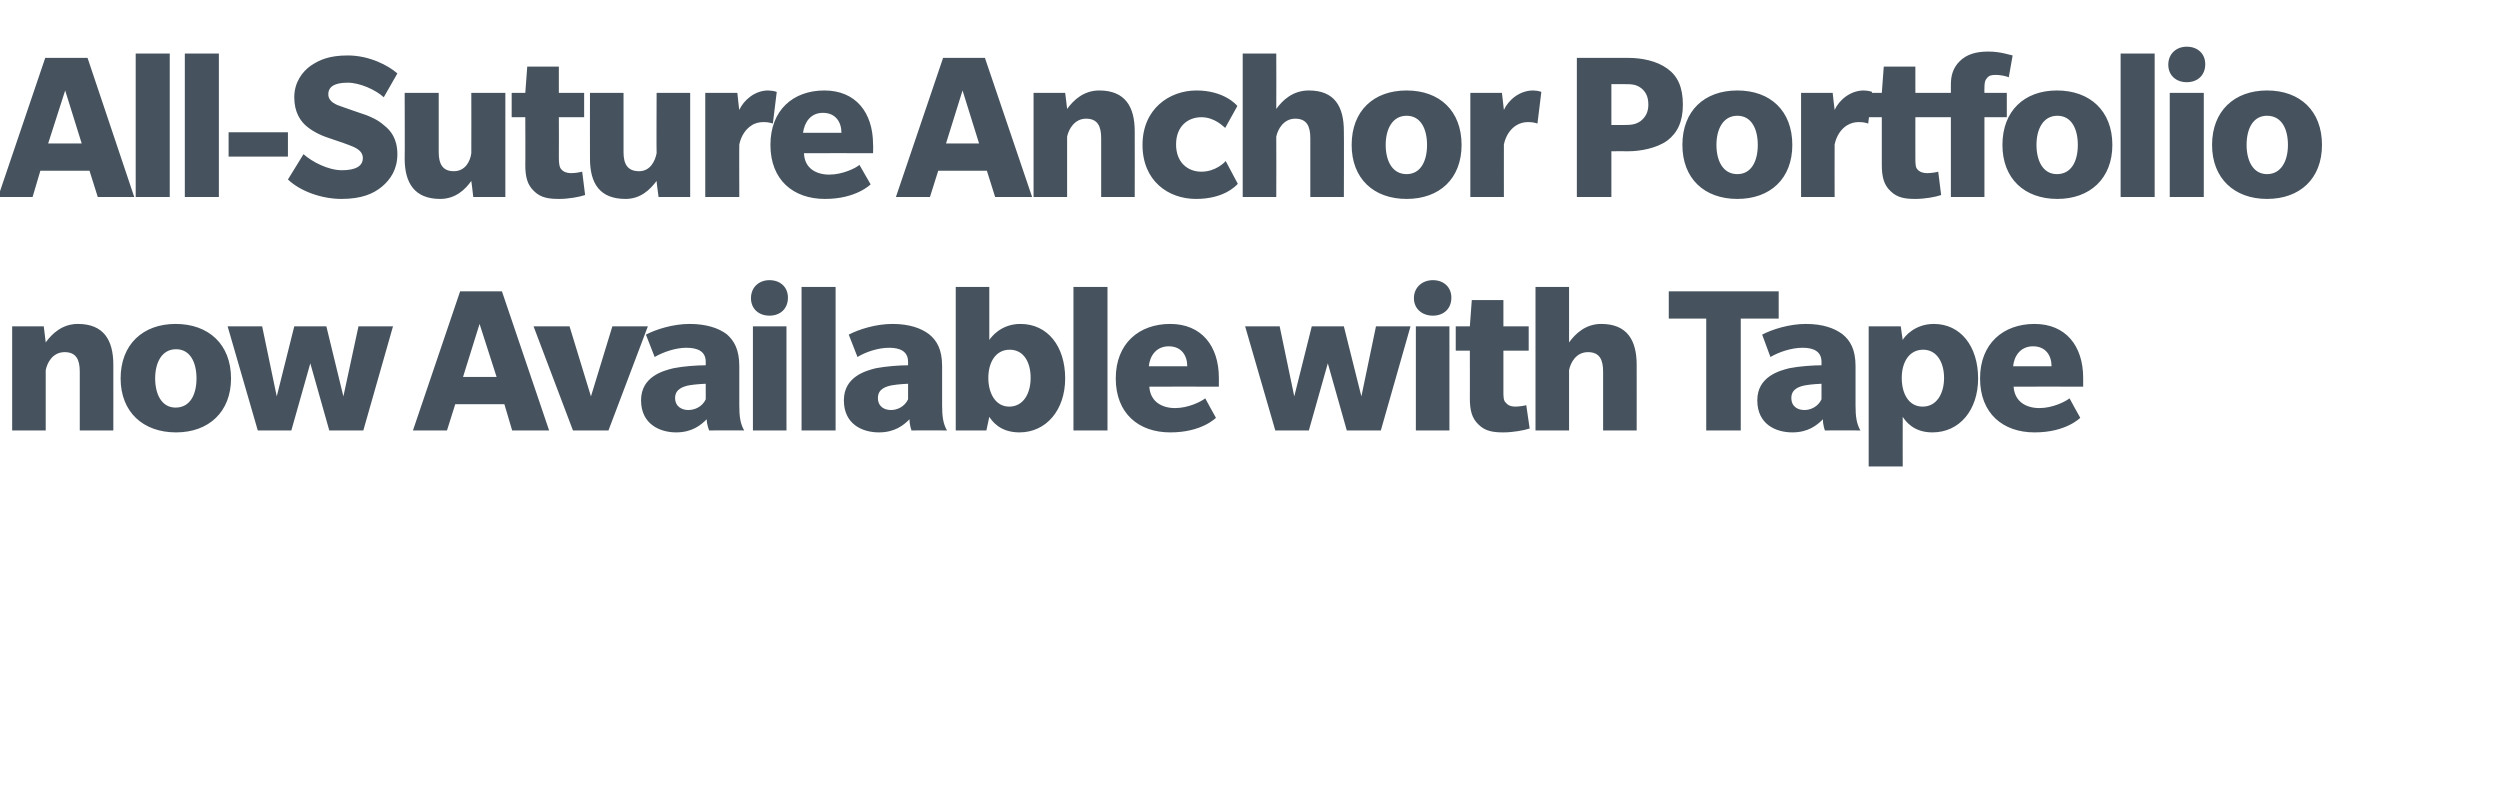 <?xml version="1.0" standalone="no"?>
<!DOCTYPE svg PUBLIC "-//W3C//DTD SVG 1.1//EN" "http://www.w3.org/Graphics/SVG/1.1/DTD/svg11.dtd">
<svg xmlns="http://www.w3.org/2000/svg" version="1.1" width="514px" height="165.5px" viewBox="0 -11 514 165.5" style="top:-11px">
  <desc>All Suture Anchor Portfolio now Available with Tape</desc>
  <defs/>
  <g id="Polygon64747">
    <path d="M 16.4 77.5 C 16.4 77.5 16.38 65.41 16.4 65.4 C 16.4 63 15.7 61.4 13.3 61.4 C 10.8 61.4 9.7 63.6 9.4 65.1 C 9.41 65.14 9.4 77.5 9.4 77.5 L 2.5 77.5 L 2.5 56.1 L 9 56.1 C 9 56.1 9.41 59.38 9.4 59.4 C 10.7 57.6 12.8 55.6 16 55.6 C 21.3 55.6 23.3 58.9 23.3 64 C 23.31 63.97 23.3 77.5 23.3 77.5 L 16.4 77.5 Z M 36.2 77.9 C 29.4 77.9 24.8 73.7 24.8 66.8 C 24.8 59.8 29.4 55.6 36.1 55.6 C 42.9 55.6 47.5 59.8 47.5 66.8 C 47.5 73.7 42.9 77.9 36.2 77.9 Z M 36.2 60.8 C 33.3 60.8 31.9 63.5 31.9 66.8 C 31.9 70 33.2 72.8 36.1 72.8 C 39.1 72.8 40.4 70.1 40.4 66.8 C 40.4 63.5 39.1 60.8 36.2 60.8 Z M 74.7 77.5 L 67.7 77.5 L 63.8 63.7 L 59.9 77.5 L 53 77.5 L 46.8 56.1 L 53.9 56.1 L 56.9 70.5 L 60.5 56.1 L 67.1 56.1 L 70.6 70.5 L 73.7 56.1 L 80.8 56.1 L 74.7 77.5 Z M 105.3 77.5 L 103.7 72.1 L 93.6 72.1 L 91.9 77.5 L 84.9 77.5 L 94.6 48.9 L 103.2 48.9 L 112.9 77.5 L 105.3 77.5 Z M 98.6 55.6 L 95.2 66.5 L 102.1 66.5 L 98.6 55.6 Z M 125.1 77.5 L 117.8 77.5 L 109.7 56.1 L 117.1 56.1 L 121.5 70.5 L 125.9 56.1 L 133.2 56.1 L 125.1 77.5 Z M 145.8 77.5 C 145.8 77.5 145.3 76.3 145.3 75.2 C 144.1 76.4 142.3 77.9 139 77.9 C 135.8 77.9 131.8 76.3 131.8 71.3 C 131.8 66.4 136.4 65.2 138.5 64.7 C 140.5 64.3 143.3 64.1 145.1 64.1 C 145.1 64.1 145.1 63.4 145.1 63.4 C 145.1 61.2 143.4 60.5 141.1 60.5 C 138.9 60.5 136.3 61.4 134.6 62.4 C 134.6 62.4 132.8 57.8 132.8 57.8 C 134.9 56.7 138.4 55.6 141.8 55.6 C 145.3 55.6 147.8 56.5 149.4 57.7 C 150.9 59 152 60.8 152 64.3 C 152 64.3 152 72.4 152 72.4 C 152 74.6 152.2 76.1 153 77.5 C 153.04 77.47 145.8 77.5 145.8 77.5 Z M 145.1 67.9 C 144.9 67.9 143 68 141.8 68.2 C 140.7 68.4 138.8 68.9 138.8 70.8 C 138.8 72.6 140.2 73.3 141.5 73.3 C 142.9 73.3 144.4 72.6 145.1 71.1 C 145.1 71.1 145.1 67.9 145.1 67.9 Z M 158.2 53.9 C 156 53.9 154.4 52.5 154.4 50.3 C 154.4 48.1 156 46.6 158.2 46.6 C 160.4 46.6 162 48 162 50.2 C 162 52.5 160.4 53.9 158.2 53.9 Z M 154.8 77.5 L 154.8 56.1 L 161.7 56.1 L 161.7 77.5 L 154.8 77.5 Z M 164.8 77.5 L 164.8 48 L 171.8 48 L 171.8 77.5 L 164.8 77.5 Z M 187.4 77.5 C 187.4 77.5 186.97 76.3 187 75.2 C 185.8 76.4 184 77.9 180.7 77.9 C 177.4 77.9 173.5 76.3 173.5 71.3 C 173.5 66.4 178.1 65.2 180.1 64.7 C 182.2 64.3 185 64.1 186.7 64.1 C 186.7 64.1 186.7 63.4 186.7 63.4 C 186.7 61.2 185 60.5 182.8 60.5 C 180.5 60.5 177.9 61.4 176.3 62.4 C 176.3 62.4 174.5 57.8 174.5 57.8 C 176.6 56.7 180.1 55.6 183.5 55.6 C 187 55.6 189.4 56.5 191 57.7 C 192.6 59 193.7 60.8 193.7 64.3 C 193.7 64.3 193.7 72.4 193.7 72.4 C 193.7 74.6 193.9 76.1 194.7 77.5 C 194.71 77.47 187.4 77.5 187.4 77.5 Z M 186.7 67.9 C 186.5 67.9 184.6 68 183.5 68.2 C 182.3 68.4 180.5 68.9 180.5 70.8 C 180.5 72.6 181.8 73.3 183.2 73.3 C 184.5 73.3 186 72.6 186.7 71.1 C 186.7 71.1 186.7 67.9 186.7 67.9 Z M 209.6 77.9 C 205.6 77.9 204 75.6 203.4 74.7 C 203.4 74.68 202.8 77.5 202.8 77.5 L 196.5 77.5 L 196.5 48 L 203.4 48 C 203.4 48 203.4 58.93 203.4 58.9 C 203.8 58.3 205.8 55.6 209.8 55.6 C 215.4 55.6 219 60.2 219 66.8 C 219 73.3 215.1 77.9 209.6 77.9 Z M 207.6 60.9 C 204.7 60.9 203.2 63.5 203.2 66.7 C 203.2 69.9 204.7 72.6 207.5 72.6 C 210.4 72.6 211.9 69.9 211.9 66.7 C 211.9 63.5 210.5 60.9 207.6 60.9 Z M 220.7 77.5 L 220.7 48 L 227.7 48 L 227.7 77.5 L 220.7 77.5 Z M 236.3 68.5 C 236.5 71.6 238.9 72.9 241.6 72.9 C 244.3 72.9 246.9 71.6 247.8 70.9 C 247.77 70.9 250 74.9 250 74.9 C 250 74.9 247.09 77.92 240.6 77.9 C 234.1 77.9 229.4 74 229.4 66.8 C 229.4 59.6 234.2 55.6 240.6 55.6 C 247 55.6 250.6 60.1 250.6 66.7 C 250.6 66.67 250.6 68.5 250.6 68.5 C 250.6 68.5 236.34 68.47 236.3 68.5 Z M 240.3 60.2 C 237.7 60.2 236.4 62.2 236.2 64.3 C 236.2 64.3 244.1 64.3 244.1 64.3 C 244.1 62.1 242.9 60.2 240.3 60.2 Z M 283.9 77.5 L 276.9 77.5 L 273 63.7 L 269.1 77.5 L 262.2 77.5 L 256 56.1 L 263.1 56.1 L 266.1 70.5 L 269.7 56.1 L 276.3 56.1 L 279.9 70.5 L 282.9 56.1 L 290 56.1 L 283.9 77.5 Z M 294.6 53.9 C 292.4 53.9 290.7 52.5 290.7 50.3 C 290.7 48.1 292.4 46.6 294.6 46.6 C 296.8 46.6 298.4 48 298.4 50.2 C 298.4 52.5 296.8 53.9 294.6 53.9 Z M 291.1 77.5 L 291.1 56.1 L 298 56.1 L 298 77.5 L 291.1 77.5 Z M 314.5 77.1 C 313.3 77.5 311 77.9 309.1 77.9 C 307.1 77.9 305.4 77.7 304 76.3 C 302.6 75 302.2 73.3 302.2 70.9 C 302.22 70.95 302.2 61.1 302.2 61.1 L 299.3 61.1 L 299.3 56.1 L 302.2 56.1 L 302.6 50.7 L 309.1 50.7 L 309.1 56.1 L 314.3 56.1 L 314.3 61.1 L 309.1 61.1 C 309.1 61.1 309.1 69.42 309.1 69.4 C 309.1 70.5 309.1 71.4 309.6 71.8 C 310 72.3 310.6 72.6 311.5 72.6 C 312.4 72.6 313.5 72.4 313.8 72.3 C 313.8 72.3 314.5 77.1 314.5 77.1 Z M 329.6 77.5 C 329.6 77.5 329.58 65.41 329.6 65.4 C 329.6 63 328.9 61.4 326.5 61.4 C 324 61.4 322.9 63.6 322.6 65.1 C 322.6 65.14 322.6 77.5 322.6 77.5 L 315.7 77.5 L 315.7 48 L 322.6 48 C 322.6 48 322.6 59.38 322.6 59.4 C 323.9 57.6 326 55.6 329.2 55.6 C 334.5 55.6 336.5 58.9 336.5 64 C 336.51 63.97 336.5 77.5 336.5 77.5 L 329.6 77.5 Z M 357.9 54.5 L 357.9 77.5 L 350.8 77.5 L 350.8 54.5 L 343.1 54.5 L 343.1 48.9 L 365.7 48.9 L 365.7 54.5 L 357.9 54.5 Z M 375.2 77.5 C 375.2 77.5 374.75 76.3 374.8 75.2 C 373.6 76.4 371.8 77.9 368.5 77.9 C 365.2 77.9 361.3 76.3 361.3 71.3 C 361.3 66.4 365.9 65.2 367.9 64.7 C 369.9 64.3 372.8 64.1 374.5 64.1 C 374.5 64.1 374.5 63.4 374.5 63.4 C 374.5 61.2 372.8 60.5 370.6 60.5 C 368.3 60.5 365.7 61.4 364 62.4 C 364 62.4 362.3 57.8 362.3 57.8 C 364.4 56.7 367.9 55.6 371.3 55.6 C 374.8 55.6 377.2 56.5 378.8 57.7 C 380.4 59 381.5 60.8 381.5 64.3 C 381.5 64.3 381.5 72.4 381.5 72.4 C 381.5 74.6 381.7 76.1 382.5 77.5 C 382.49 77.47 375.2 77.5 375.2 77.5 Z M 374.5 67.9 C 374.3 67.9 372.4 68 371.3 68.2 C 370.1 68.4 368.3 68.9 368.3 70.8 C 368.3 72.6 369.6 73.3 371 73.3 C 372.3 73.3 373.8 72.6 374.5 71.1 C 374.5 71.1 374.5 67.9 374.5 67.9 Z M 397.3 77.9 C 393.4 77.9 391.8 75.6 391.2 74.7 C 391.18 74.68 391.2 84.9 391.2 84.9 L 384.2 84.9 L 384.2 56.1 L 390.8 56.1 C 390.8 56.1 391.18 58.93 391.2 58.9 C 391.5 58.3 393.6 55.6 397.6 55.6 C 403.1 55.6 406.7 60.2 406.7 66.8 C 406.7 73.3 402.9 77.9 397.3 77.9 Z M 395.4 60.9 C 392.5 60.9 391 63.5 391 66.7 C 391 69.9 392.4 72.6 395.3 72.6 C 398.2 72.6 399.7 69.9 399.7 66.7 C 399.7 63.5 398.2 60.9 395.4 60.9 Z M 414 68.5 C 414.2 71.6 416.6 72.9 419.3 72.9 C 422 72.9 424.6 71.6 425.5 70.9 C 425.47 70.9 427.7 74.9 427.7 74.9 C 427.7 74.9 424.79 77.92 418.3 77.9 C 411.8 77.9 407.1 74 407.1 66.8 C 407.1 59.6 411.9 55.6 418.3 55.6 C 424.7 55.6 428.3 60.1 428.3 66.7 C 428.3 66.67 428.3 68.5 428.3 68.5 C 428.3 68.5 414.04 68.47 414 68.5 Z M 418 60.2 C 415.4 60.2 414.1 62.2 413.9 64.3 C 413.9 64.3 421.8 64.3 421.8 64.3 C 421.8 62.1 420.6 60.2 418 60.2 Z " stroke="none" fill="#46535e"/>
  </g>
  <g id="Polygon64746">
    <path d="M 20.1 29.5 L 18.4 24.1 L 8.3 24.1 L 6.7 29.5 L -0.4 29.5 L 9.3 0.9 L 18 0.9 L 27.6 29.5 L 20.1 29.5 Z M 13.4 7.6 L 9.9 18.5 L 16.8 18.5 L 13.4 7.6 Z M 27.9 29.5 L 27.9 0 L 34.9 0 L 34.9 29.5 L 27.9 29.5 Z M 38 29.5 L 38 0 L 45 0 L 45 29.5 L 38 29.5 Z M 47 21.2 L 47 16.2 L 59.2 16.2 L 59.2 21.2 L 47 21.2 Z M 78.9 9 C 77.3 7.5 74 6 71.5 6 C 68.8 6 67.5 6.8 67.5 8.4 C 67.5 10 69.3 10.6 70.2 10.9 C 71 11.2 74.5 12.4 75.4 12.7 C 76.1 13 77.7 13.6 79 14.8 C 80.3 15.8 81.7 17.5 81.7 20.7 C 81.7 23.8 80.3 25.9 78.5 27.4 C 76.8 28.8 74.4 29.9 70.2 29.9 C 66.1 29.9 61.7 28.3 59.2 25.9 C 59.2 25.9 62.4 20.7 62.4 20.7 C 64.2 22.3 67.5 24 70.3 24 C 73.2 24 74.6 23.1 74.6 21.5 C 74.6 19.8 72.7 19.2 71.7 18.8 C 70.7 18.4 67.9 17.5 67.1 17.2 C 66.5 17 64.7 16.3 63.2 15.1 C 61.8 14 60.5 12.1 60.5 9 C 60.5 5.9 62.2 3.7 63.9 2.5 C 65.7 1.3 67.7 0.4 71.5 0.4 C 76 0.4 79.9 2.5 81.7 4.1 C 81.7 4.1 78.9 9 78.9 9 Z M 97.3 29.5 C 97.3 29.5 96.93 26.19 96.9 26.2 C 95.7 27.9 93.7 29.9 90.5 29.9 C 85.3 29.9 83.2 26.7 83.2 21.6 C 83.25 21.6 83.2 8.1 83.2 8.1 L 90.2 8.1 C 90.2 8.1 90.18 20.29 90.2 20.3 C 90.2 22.7 91 24.2 93.3 24.2 C 95.7 24.2 96.7 22.1 96.9 20.5 C 96.93 20.47 96.9 8.1 96.9 8.1 L 103.9 8.1 L 103.9 29.5 L 97.3 29.5 Z M 120.3 29.1 C 119.1 29.5 116.9 29.9 115 29.9 C 112.9 29.9 111.2 29.7 109.8 28.3 C 108.4 27 108 25.3 108 22.9 C 108.04 22.95 108 13.1 108 13.1 L 105.2 13.1 L 105.2 8.1 L 108 8.1 L 108.4 2.7 L 114.9 2.7 L 114.9 8.1 L 120.1 8.1 L 120.1 13.1 L 114.9 13.1 C 114.9 13.1 114.93 21.42 114.9 21.4 C 114.9 22.5 115 23.4 115.4 23.8 C 115.8 24.3 116.5 24.6 117.4 24.6 C 118.3 24.6 119.3 24.4 119.7 24.3 C 119.7 24.3 120.3 29.1 120.3 29.1 Z M 135.4 29.5 C 135.4 29.5 134.95 26.19 135 26.2 C 133.7 27.9 131.8 29.9 128.6 29.9 C 123.3 29.9 121.3 26.7 121.3 21.6 C 121.27 21.6 121.3 8.1 121.3 8.1 L 128.2 8.1 C 128.2 8.1 128.2 20.29 128.2 20.3 C 128.2 22.7 129 24.2 131.4 24.2 C 133.7 24.2 134.7 22.1 135 20.5 C 134.95 20.47 135 8.1 135 8.1 L 141.9 8.1 L 141.9 29.5 L 135.4 29.5 Z M 158.9 14.4 C 158.9 14.4 158.04 14.08 157 14.1 C 156.1 14.1 155.2 14.3 154.5 14.8 C 153.4 15.5 152.4 16.8 152 18.7 C 151.96 18.67 152 29.5 152 29.5 L 145 29.5 L 145 8.1 L 151.6 8.1 C 151.6 8.1 151.96 11.61 152 11.6 C 152.9 9.6 155.2 7.6 157.9 7.6 C 159.21 7.65 159.7 7.9 159.7 7.9 L 158.9 14.4 Z M 165.3 20.5 C 165.4 23.6 167.8 24.9 170.5 24.9 C 173.2 24.9 175.9 23.6 176.7 22.9 C 176.71 22.9 179 26.9 179 26.9 C 179 26.9 176.04 29.92 169.6 29.9 C 163.1 29.9 158.4 26 158.4 18.8 C 158.4 11.6 163.1 7.6 169.5 7.6 C 175.9 7.6 179.5 12.1 179.5 18.7 C 179.55 18.67 179.5 20.5 179.5 20.5 C 179.5 20.5 165.28 20.47 165.3 20.5 Z M 169.2 12.2 C 166.6 12.2 165.4 14.2 165.1 16.3 C 165.1 16.3 173 16.3 173 16.3 C 173 14.1 171.8 12.2 169.2 12.2 Z M 204.6 29.5 L 202.9 24.1 L 192.9 24.1 L 191.2 29.5 L 184.2 29.5 L 193.9 0.9 L 202.5 0.9 L 212.2 29.5 L 204.6 29.5 Z M 197.9 7.6 L 194.5 18.5 L 201.3 18.5 L 197.9 7.6 Z M 226.4 29.5 C 226.4 29.5 226.39 17.41 226.4 17.4 C 226.4 15 225.7 13.4 223.3 13.4 C 220.9 13.4 219.7 15.6 219.4 17.1 C 219.42 17.14 219.4 29.5 219.4 29.5 L 212.5 29.5 L 212.5 8.1 L 219 8.1 C 219 8.1 219.42 11.38 219.4 11.4 C 220.7 9.6 222.8 7.6 226 7.6 C 231.3 7.6 233.3 10.9 233.3 16 C 233.32 15.97 233.3 29.5 233.3 29.5 L 226.4 29.5 Z M 254.5 26.8 C 254 27.3 251.6 29.9 245.9 29.9 C 240.2 29.9 234.9 26.2 234.9 18.8 C 234.9 11.4 240.4 7.6 246 7.6 C 251.6 7.6 254.2 10.5 254.4 10.8 C 254.4 10.8 251.9 15.3 251.9 15.3 C 251.6 15.1 249.8 13.1 247 13.1 C 244.3 13.1 241.8 14.9 241.8 18.7 C 241.8 22.4 244.2 24.3 247 24.3 C 249.9 24.3 251.8 22.4 252 22.1 C 252 22.1 254.5 26.8 254.5 26.8 Z M 269.4 29.5 C 269.4 29.5 269.41 17.41 269.4 17.4 C 269.4 15 268.7 13.4 266.3 13.4 C 263.9 13.4 262.7 15.6 262.4 17.1 C 262.44 17.14 262.4 29.5 262.4 29.5 L 255.5 29.5 L 255.5 0 L 262.4 0 C 262.4 0 262.44 11.38 262.4 11.4 C 263.7 9.6 265.8 7.6 269.1 7.6 C 274.4 7.6 276.3 10.9 276.3 16 C 276.34 15.97 276.3 29.5 276.3 29.5 L 269.4 29.5 Z M 289.2 29.9 C 282.4 29.9 277.9 25.7 277.9 18.8 C 277.9 11.8 282.4 7.6 289.2 7.6 C 296 7.6 300.5 11.8 300.5 18.8 C 300.5 25.7 296 29.9 289.2 29.9 Z M 289.2 12.8 C 286.3 12.8 284.9 15.5 284.9 18.8 C 284.9 22 286.2 24.8 289.2 24.8 C 292.1 24.8 293.4 22.1 293.4 18.8 C 293.4 15.5 292.1 12.8 289.2 12.8 Z M 316.1 14.4 C 316.1 14.4 315.26 14.08 314.2 14.1 C 313.3 14.1 312.5 14.3 311.7 14.8 C 310.6 15.5 309.6 16.8 309.2 18.7 C 309.19 18.67 309.2 29.5 309.2 29.5 L 302.3 29.5 L 302.3 8.1 L 308.8 8.1 C 308.8 8.1 309.19 11.61 309.2 11.6 C 310.1 9.6 312.4 7.6 315.2 7.6 C 316.43 7.65 316.9 7.9 316.9 7.9 L 316.1 14.4 Z M 342.8 17.9 C 340.6 19.5 337.2 20.1 334.8 20.1 C 334.79 20.07 331.3 20.1 331.3 20.1 L 331.3 29.5 L 324.2 29.5 L 324.2 0.9 C 324.2 0.9 334.79 0.9 334.8 0.9 C 337.5 0.9 340.6 1.5 342.8 3.1 C 344.9 4.6 346 6.9 346 10.5 C 346 14 344.9 16.3 342.8 17.9 Z M 337.4 7.1 C 336.3 6.3 335.4 6.3 333.8 6.3 C 333.76 6.3 331.3 6.3 331.3 6.3 L 331.3 14.7 C 331.3 14.7 333.76 14.71 333.8 14.7 C 335.4 14.7 336.3 14.6 337.3 13.9 C 338.3 13.1 338.9 12.1 338.9 10.5 C 338.9 8.8 338.3 7.8 337.4 7.1 Z M 357.2 29.9 C 350.4 29.9 345.9 25.7 345.9 18.8 C 345.9 11.8 350.4 7.6 357.2 7.6 C 364 7.6 368.5 11.8 368.5 18.8 C 368.5 25.7 364 29.9 357.2 29.9 Z M 357.2 12.8 C 354.3 12.8 352.9 15.5 352.9 18.8 C 352.9 22 354.2 24.8 357.2 24.8 C 360.1 24.8 361.4 22.1 361.4 18.8 C 361.4 15.5 360.1 12.8 357.2 12.8 Z M 384.1 14.4 C 384.1 14.4 383.26 14.08 382.2 14.1 C 381.3 14.1 380.5 14.3 379.7 14.8 C 378.6 15.5 377.6 16.8 377.2 18.7 C 377.18 18.67 377.2 29.5 377.2 29.5 L 370.3 29.5 L 370.3 8.1 L 376.8 8.1 C 376.8 8.1 377.18 11.61 377.2 11.6 C 378.1 9.6 380.4 7.6 383.2 7.6 C 384.43 7.65 384.9 7.9 384.9 7.9 L 384.1 14.4 Z M 399.1 29.1 C 398 29.5 395.7 29.9 393.8 29.9 C 391.8 29.9 390.1 29.7 388.7 28.3 C 387.3 27 386.9 25.3 386.9 22.9 C 386.9 22.95 386.9 13.1 386.9 13.1 L 384 13.1 L 384 8.1 L 386.9 8.1 L 387.3 2.7 L 393.8 2.7 L 393.8 8.1 L 399 8.1 L 399 13.1 L 393.8 13.1 C 393.8 13.1 393.79 21.42 393.8 21.4 C 393.8 22.5 393.8 23.4 394.2 23.8 C 394.6 24.3 395.3 24.6 396.2 24.6 C 397.1 24.6 398.2 24.4 398.5 24.3 C 398.5 24.3 399.1 29.1 399.1 29.1 Z M 413 4.9 C 412.7 4.7 411.3 4.4 410.4 4.4 C 409.5 4.4 408.9 4.5 408.5 5.1 C 408 5.6 408 6.5 408 7.2 C 407.96 7.24 408 8.1 408 8.1 L 412.6 8.1 L 412.6 13.1 L 408 13.1 L 408 29.5 L 401.1 29.5 L 401.1 13.1 L 398.5 13.1 L 398.5 8.1 L 401.1 8.1 C 401.1 8.1 401.08 6.43 401.1 6.4 C 401.1 4.6 401.5 3 402.9 1.6 C 404.3 0.2 406.2 -0.4 408.8 -0.4 C 411.3 -0.4 413.2 0.3 413.8 0.4 C 413.8 0.4 413 4.9 413 4.9 Z M 423 29.9 C 416.2 29.9 411.7 25.7 411.7 18.8 C 411.7 11.8 416.2 7.6 422.9 7.6 C 429.7 7.6 434.3 11.8 434.3 18.8 C 434.3 25.7 429.7 29.9 423 29.9 Z M 423 12.8 C 420.1 12.8 418.7 15.5 418.7 18.8 C 418.7 22 420 24.8 422.9 24.8 C 425.9 24.8 427.2 22.1 427.2 18.8 C 427.2 15.5 425.9 12.8 423 12.8 Z M 436 29.5 L 436 0 L 443 0 L 443 29.5 L 436 29.5 Z M 449.6 5.9 C 447.4 5.9 445.8 4.5 445.8 2.3 C 445.8 0.1 447.4 -1.4 449.6 -1.4 C 451.8 -1.4 453.4 0 453.4 2.2 C 453.4 4.5 451.8 5.9 449.6 5.9 Z M 446.1 29.5 L 446.1 8.1 L 453.1 8.1 L 453.1 29.5 L 446.1 29.5 Z M 466.1 29.9 C 459.4 29.9 454.8 25.7 454.8 18.8 C 454.8 11.8 459.4 7.6 466.1 7.6 C 472.9 7.6 477.4 11.8 477.4 18.8 C 477.4 25.7 472.9 29.9 466.1 29.9 Z M 466.1 12.8 C 463.2 12.8 461.9 15.5 461.9 18.8 C 461.9 22 463.2 24.8 466.1 24.8 C 469 24.8 470.4 22.1 470.4 18.8 C 470.4 15.5 469.1 12.8 466.1 12.8 Z " stroke="none" fill="#46535e"/>
  </g>
</svg>